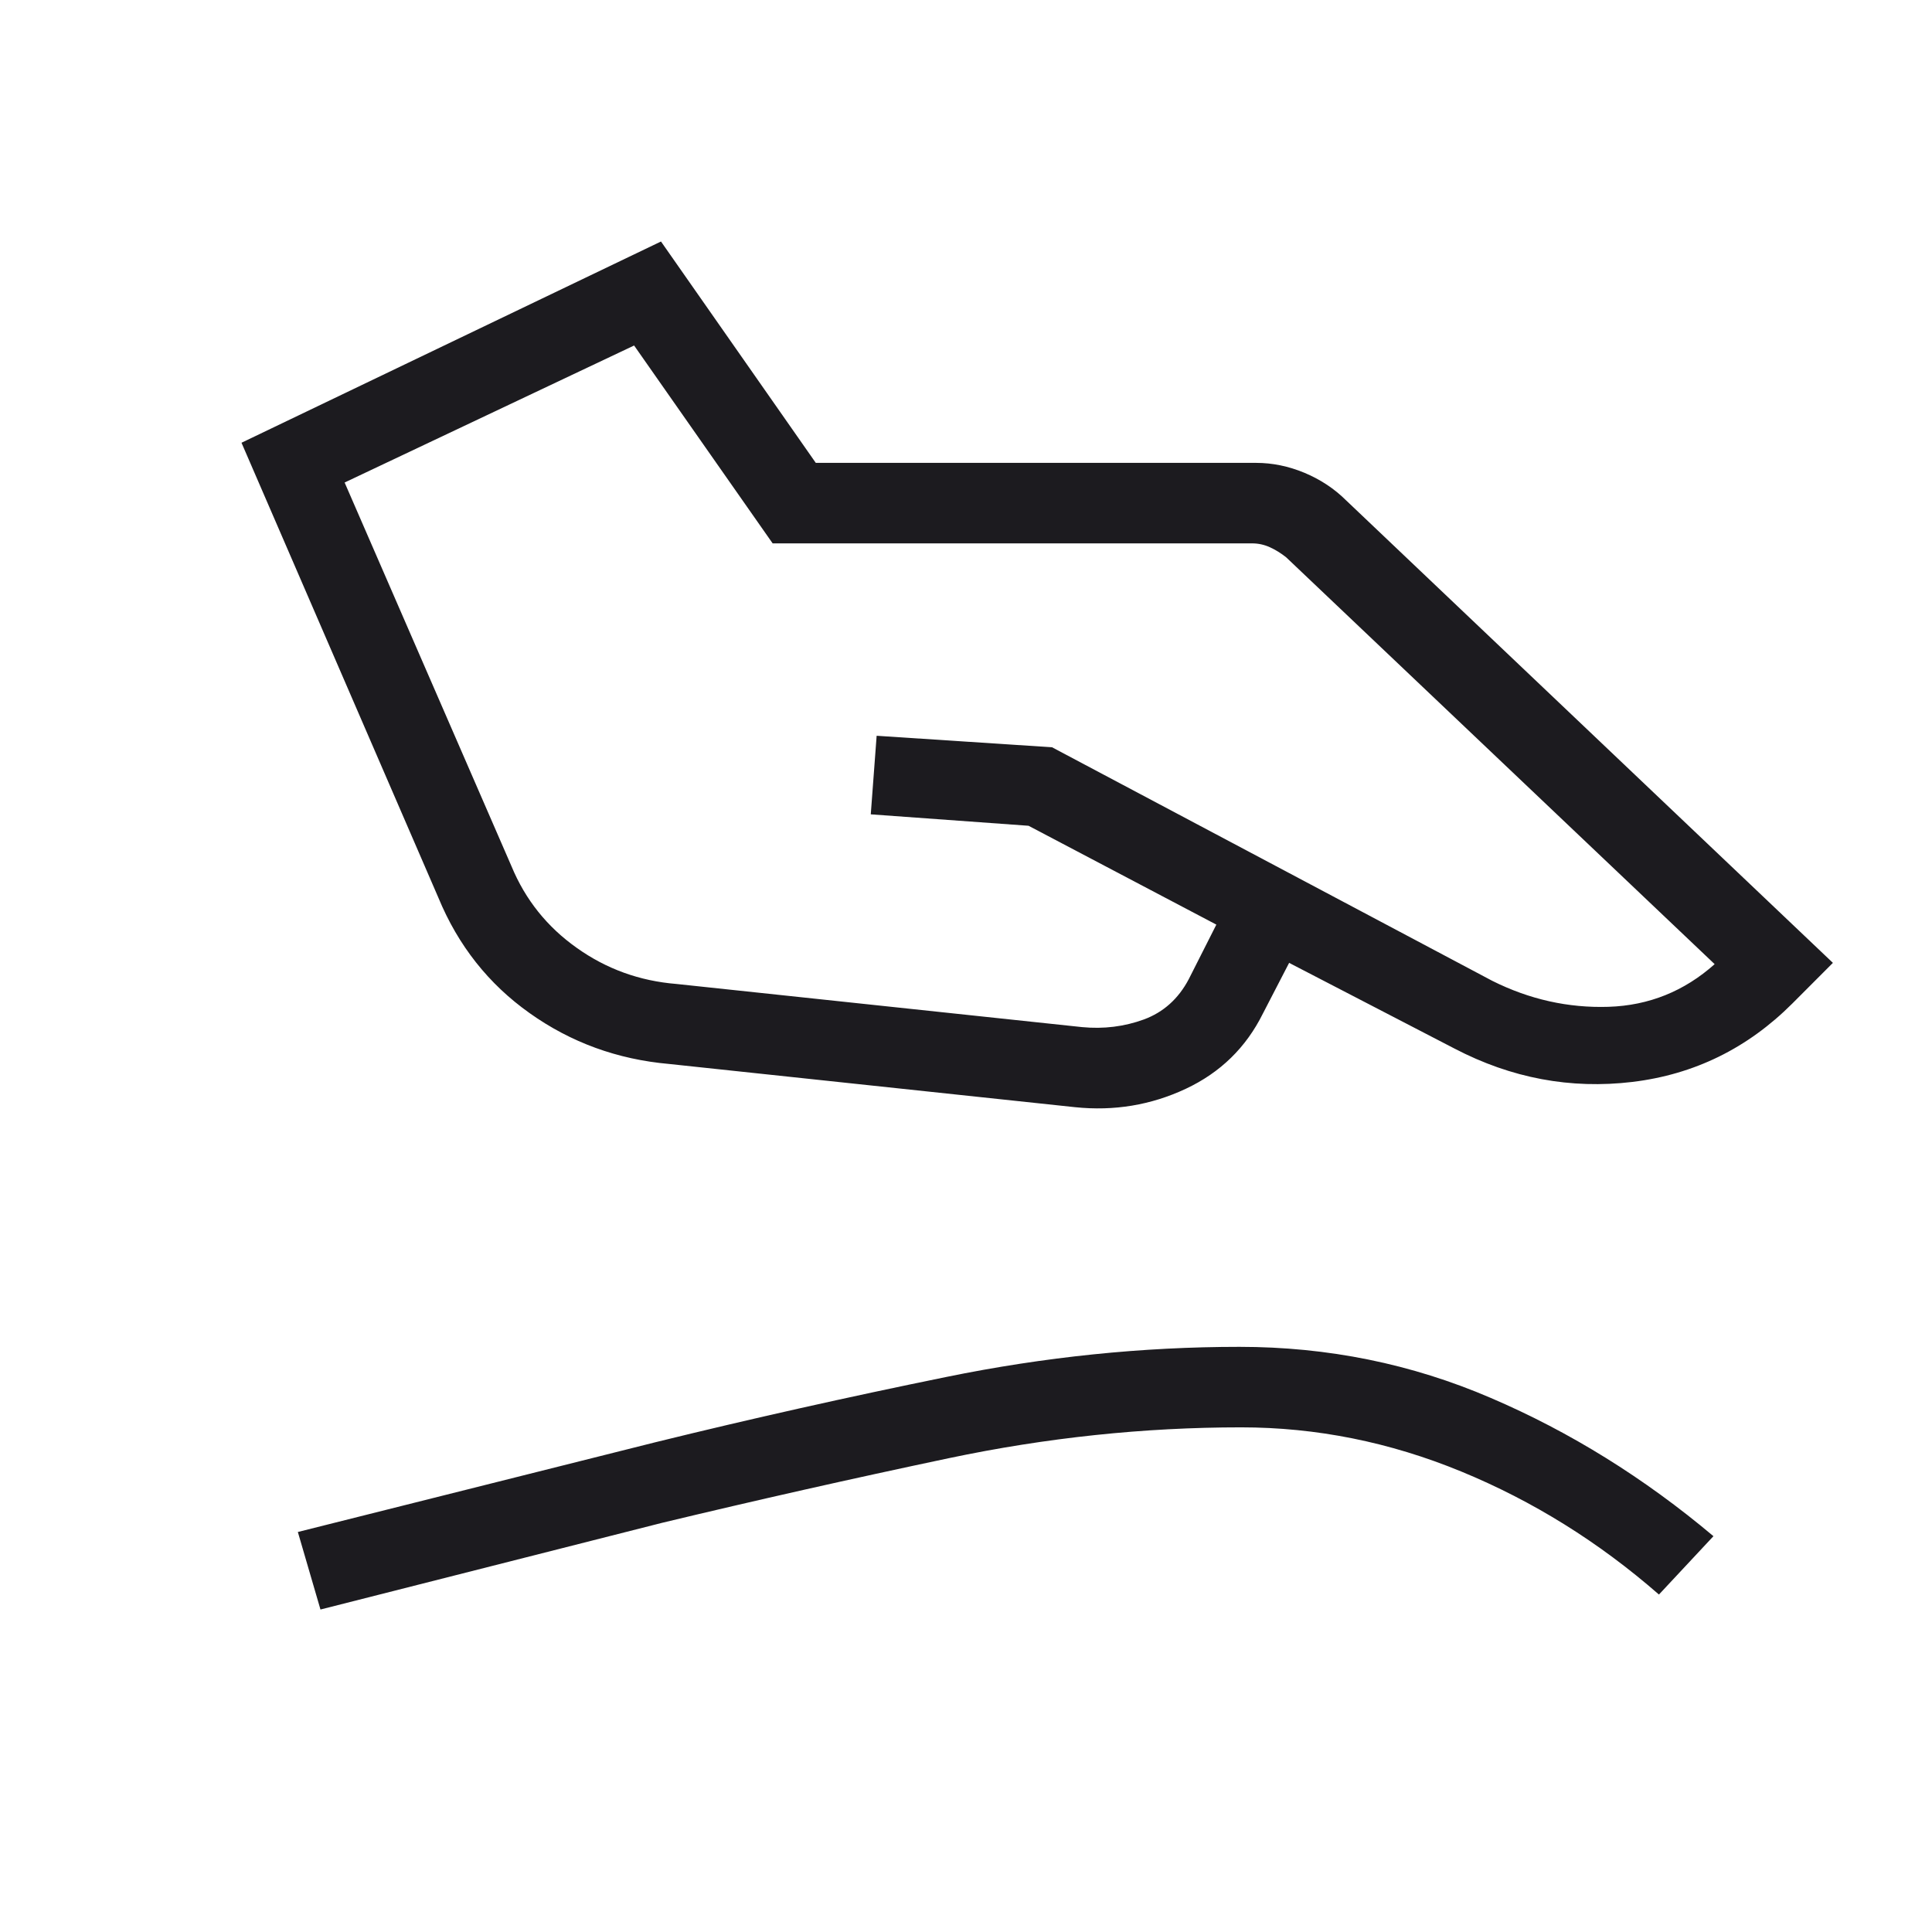 <svg xmlns="http://www.w3.org/2000/svg" width="24" height="24" viewBox="0 0 24 24" fill="none"><mask id="mask0_7534_7233" style="mask-type:alpha" maskUnits="userSpaceOnUse" x="0" y="0" width="24" height="24"><rect width="24" height="24" fill="#D9D9D9"></rect></mask><g mask="url(#mask0_7534_7233)"><path d="M8.402 12.223L13.441 12.759C13.71 12.785 13.966 12.753 14.21 12.664C14.453 12.574 14.639 12.407 14.767 12.164L15.11 11.486L12.777 10.258L10.817 10.116L10.89 9.14L13.069 9.283L18.537 12.184C18.999 12.415 19.481 12.523 19.982 12.507C20.482 12.491 20.922 12.314 21.3 11.977L15.977 6.923C15.913 6.872 15.845 6.83 15.775 6.798C15.704 6.766 15.631 6.75 15.554 6.75H9.598L7.877 4.292L4.281 5.994L6.354 10.761C6.526 11.176 6.796 11.514 7.165 11.775C7.533 12.037 7.946 12.186 8.402 12.223ZM8.312 13.217C7.668 13.16 7.091 12.949 6.58 12.586C6.069 12.224 5.691 11.745 5.446 11.152L3 5.5L8.211 3L10.134 5.75H15.604C15.806 5.75 16.007 5.791 16.206 5.874C16.404 5.957 16.576 6.071 16.721 6.215L22.769 11.961L22.265 12.466C21.709 13.022 21.047 13.347 20.279 13.44C19.511 13.532 18.774 13.394 18.067 13.025L16.014 11.961L15.688 12.591C15.479 13.012 15.16 13.324 14.729 13.526C14.298 13.728 13.84 13.804 13.356 13.754L8.312 13.217ZM3.981 19.994L3.7 19.031L8.142 17.916C9.329 17.624 10.534 17.354 11.756 17.105C12.978 16.855 14.192 16.731 15.398 16.731C16.494 16.731 17.535 16.942 18.52 17.366C19.505 17.788 20.427 18.361 21.285 19.083L20.608 19.808C19.86 19.155 19.042 18.646 18.153 18.28C17.264 17.914 16.352 17.731 15.417 17.731C14.21 17.731 12.999 17.859 11.787 18.114C10.574 18.37 9.386 18.638 8.225 18.917L3.981 19.994Z" fill="#1C1B1F"></path></g></svg>